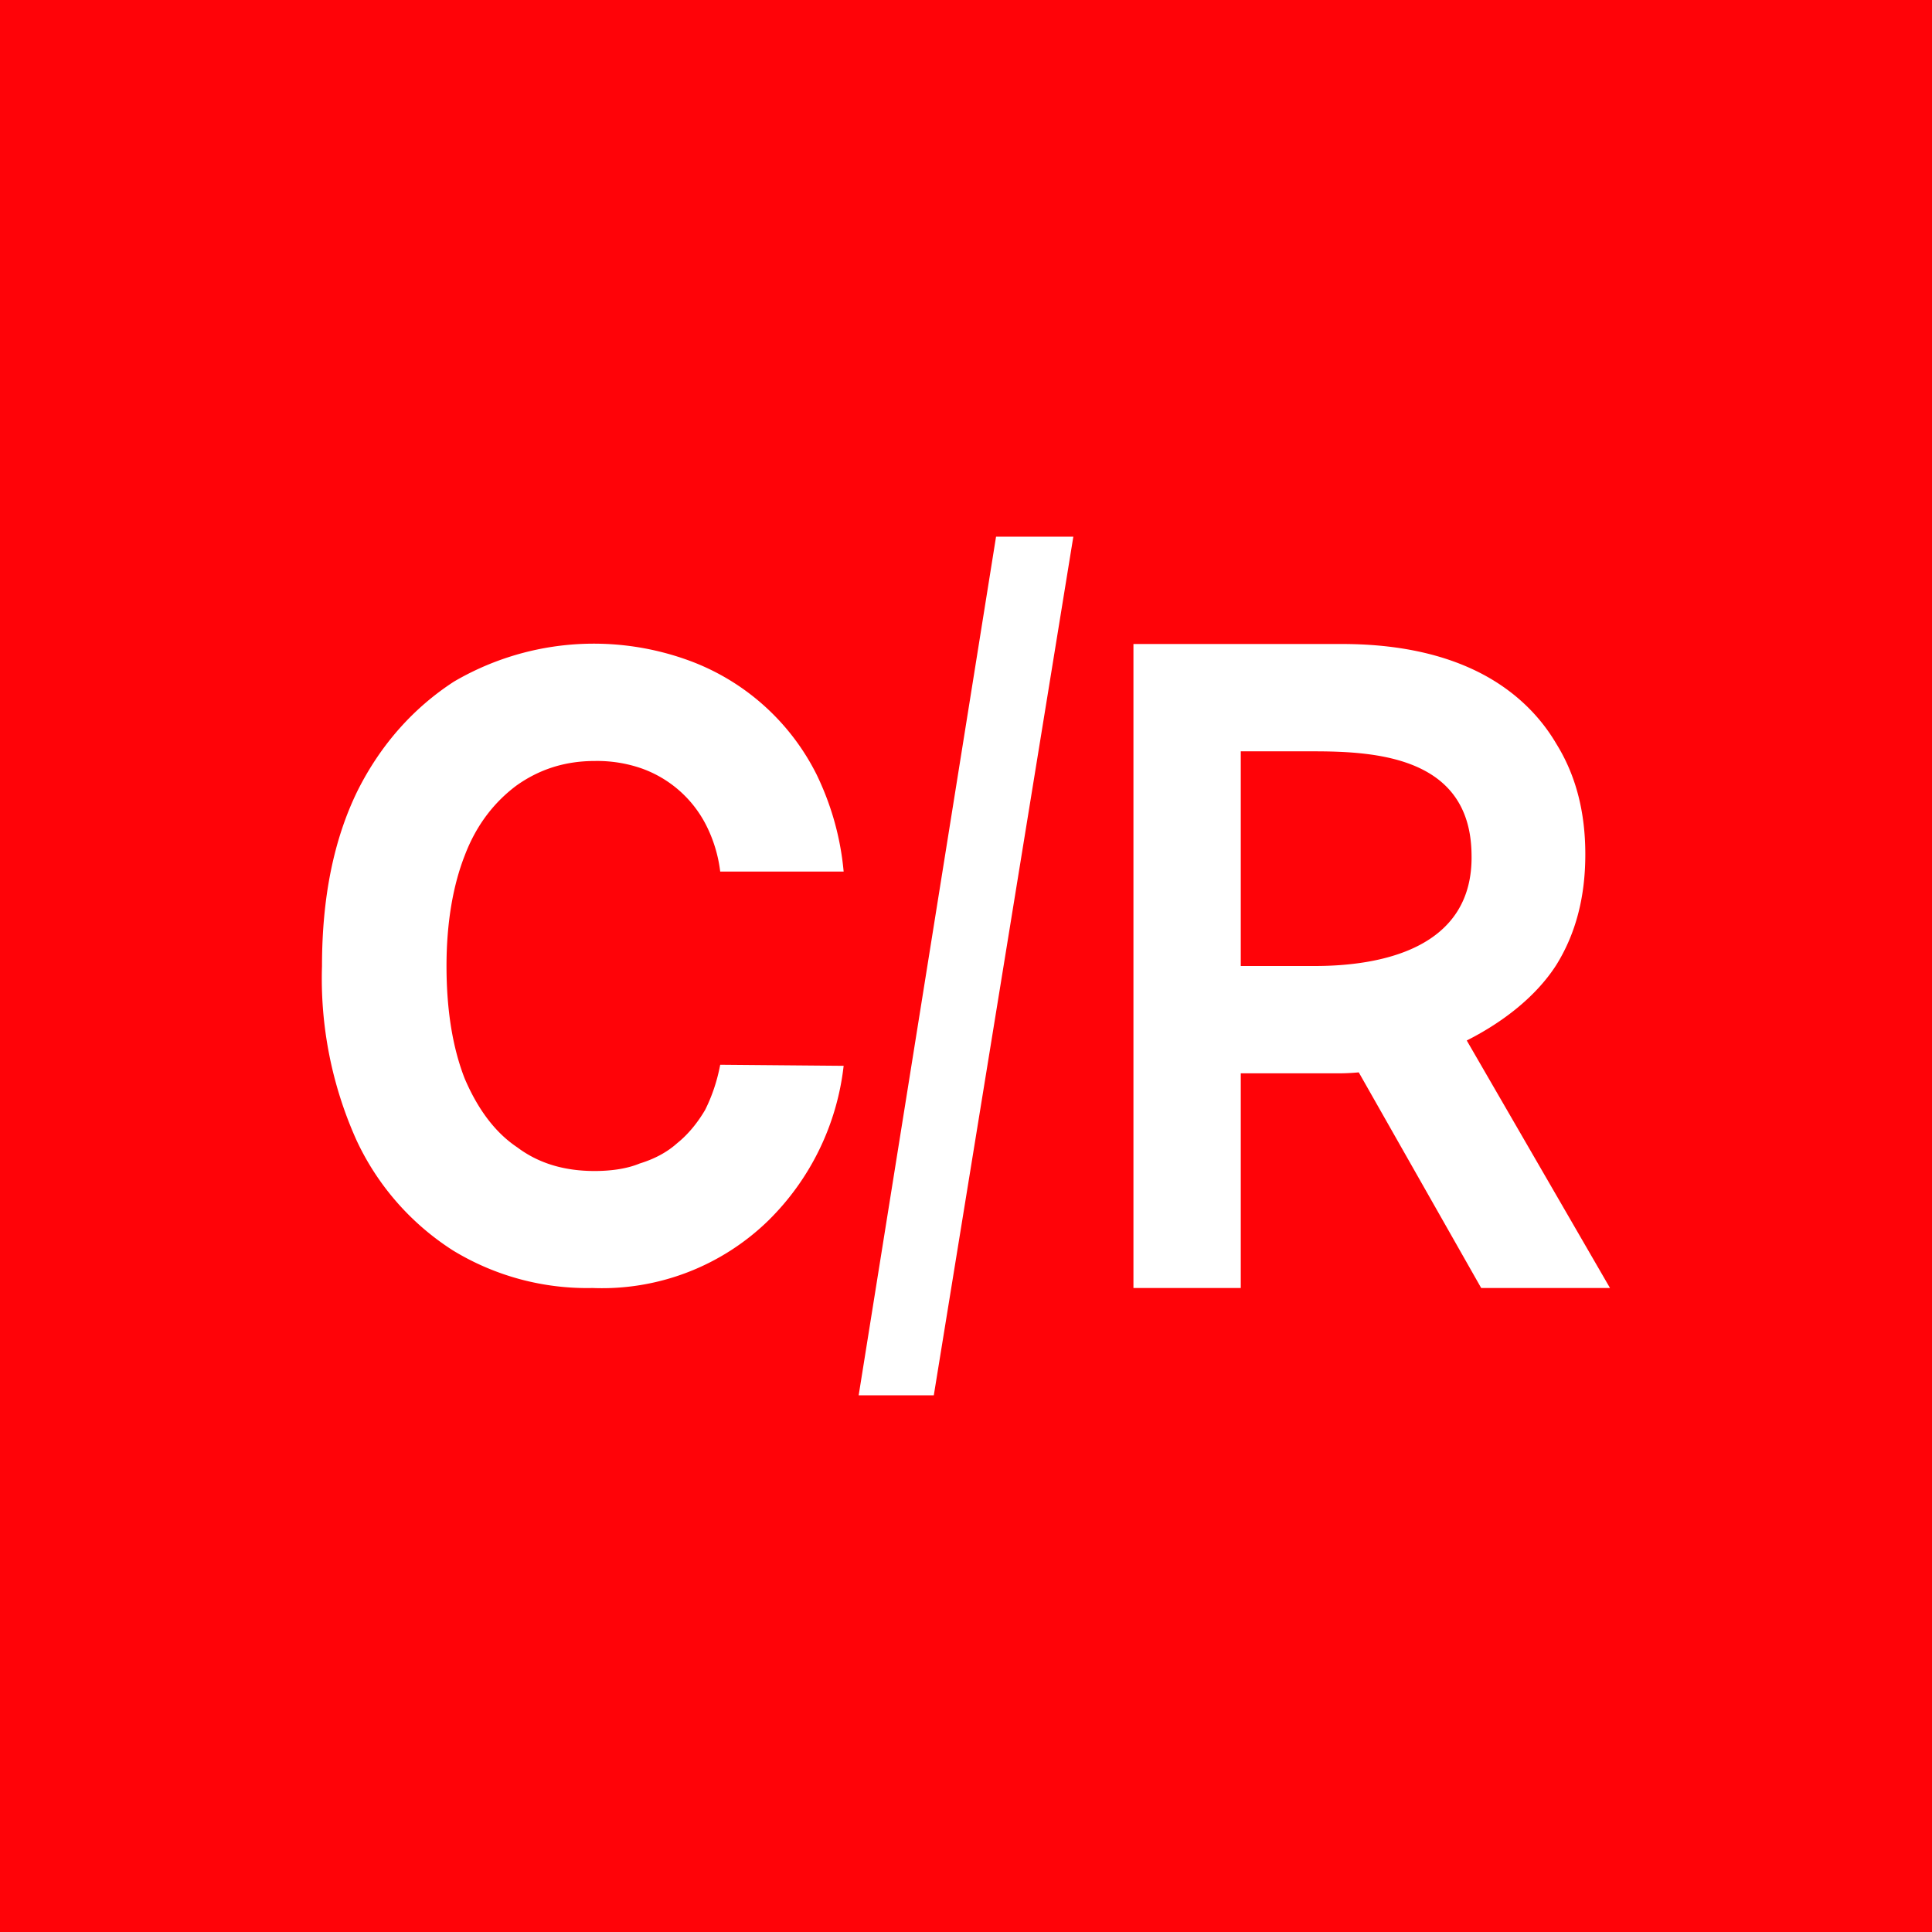 <!-- by TradingView --><svg width="18" height="18" viewBox="0 0 18 18" xmlns="http://www.w3.org/2000/svg"><path fill="#FF0308" d="M0 0h18v18H0z"/><path d="M10 5 8.7 13H8l1.28-8H10ZM10.56 12V6h1.94c.48 0 .89.08 1.23.24.34.16.6.4.77.69.18.29.27.63.27 1.03s-.09.74-.27 1.03c-.39.61-1.32 1.01-2.03 1.01h-1.12V9h.9c.59 0 1.48-.15 1.46-1.04-.01-.9-.87-.96-1.47-.96h-.68v5h-1Zm2.86-2.73L15 12h-1.2l-1.55-2.73h1.17ZM7.86 8.12H6.71a1.3 1.3 0 0 0-.13-.43 1.08 1.08 0 0 0-.6-.53 1.26 1.26 0 0 0-.44-.07c-.28 0-.52.08-.73.23-.2.15-.37.36-.48.65-.11.28-.17.63-.17 1.03 0 .42.06.77.17 1.05.12.28.28.5.49.64.2.15.44.22.72.22.15 0 .3-.02.42-.07.13-.04.25-.1.35-.19.1-.08.19-.19.26-.31.06-.12.11-.26.14-.42l1.15.01a2.4 2.4 0 0 1-.7 1.44 2.22 2.22 0 0 1-1.64.63 2.4 2.4 0 0 1-1.3-.35 2.44 2.44 0 0 1-.9-1.03A3.67 3.67 0 0 1 3 9c0-.64.11-1.18.33-1.63.22-.44.53-.78.9-1.02a2.58 2.58 0 0 1 2.15-.21 2.16 2.16 0 0 1 1.23 1.08c.13.27.22.57.25.9Z" fill="#fff"/></svg>